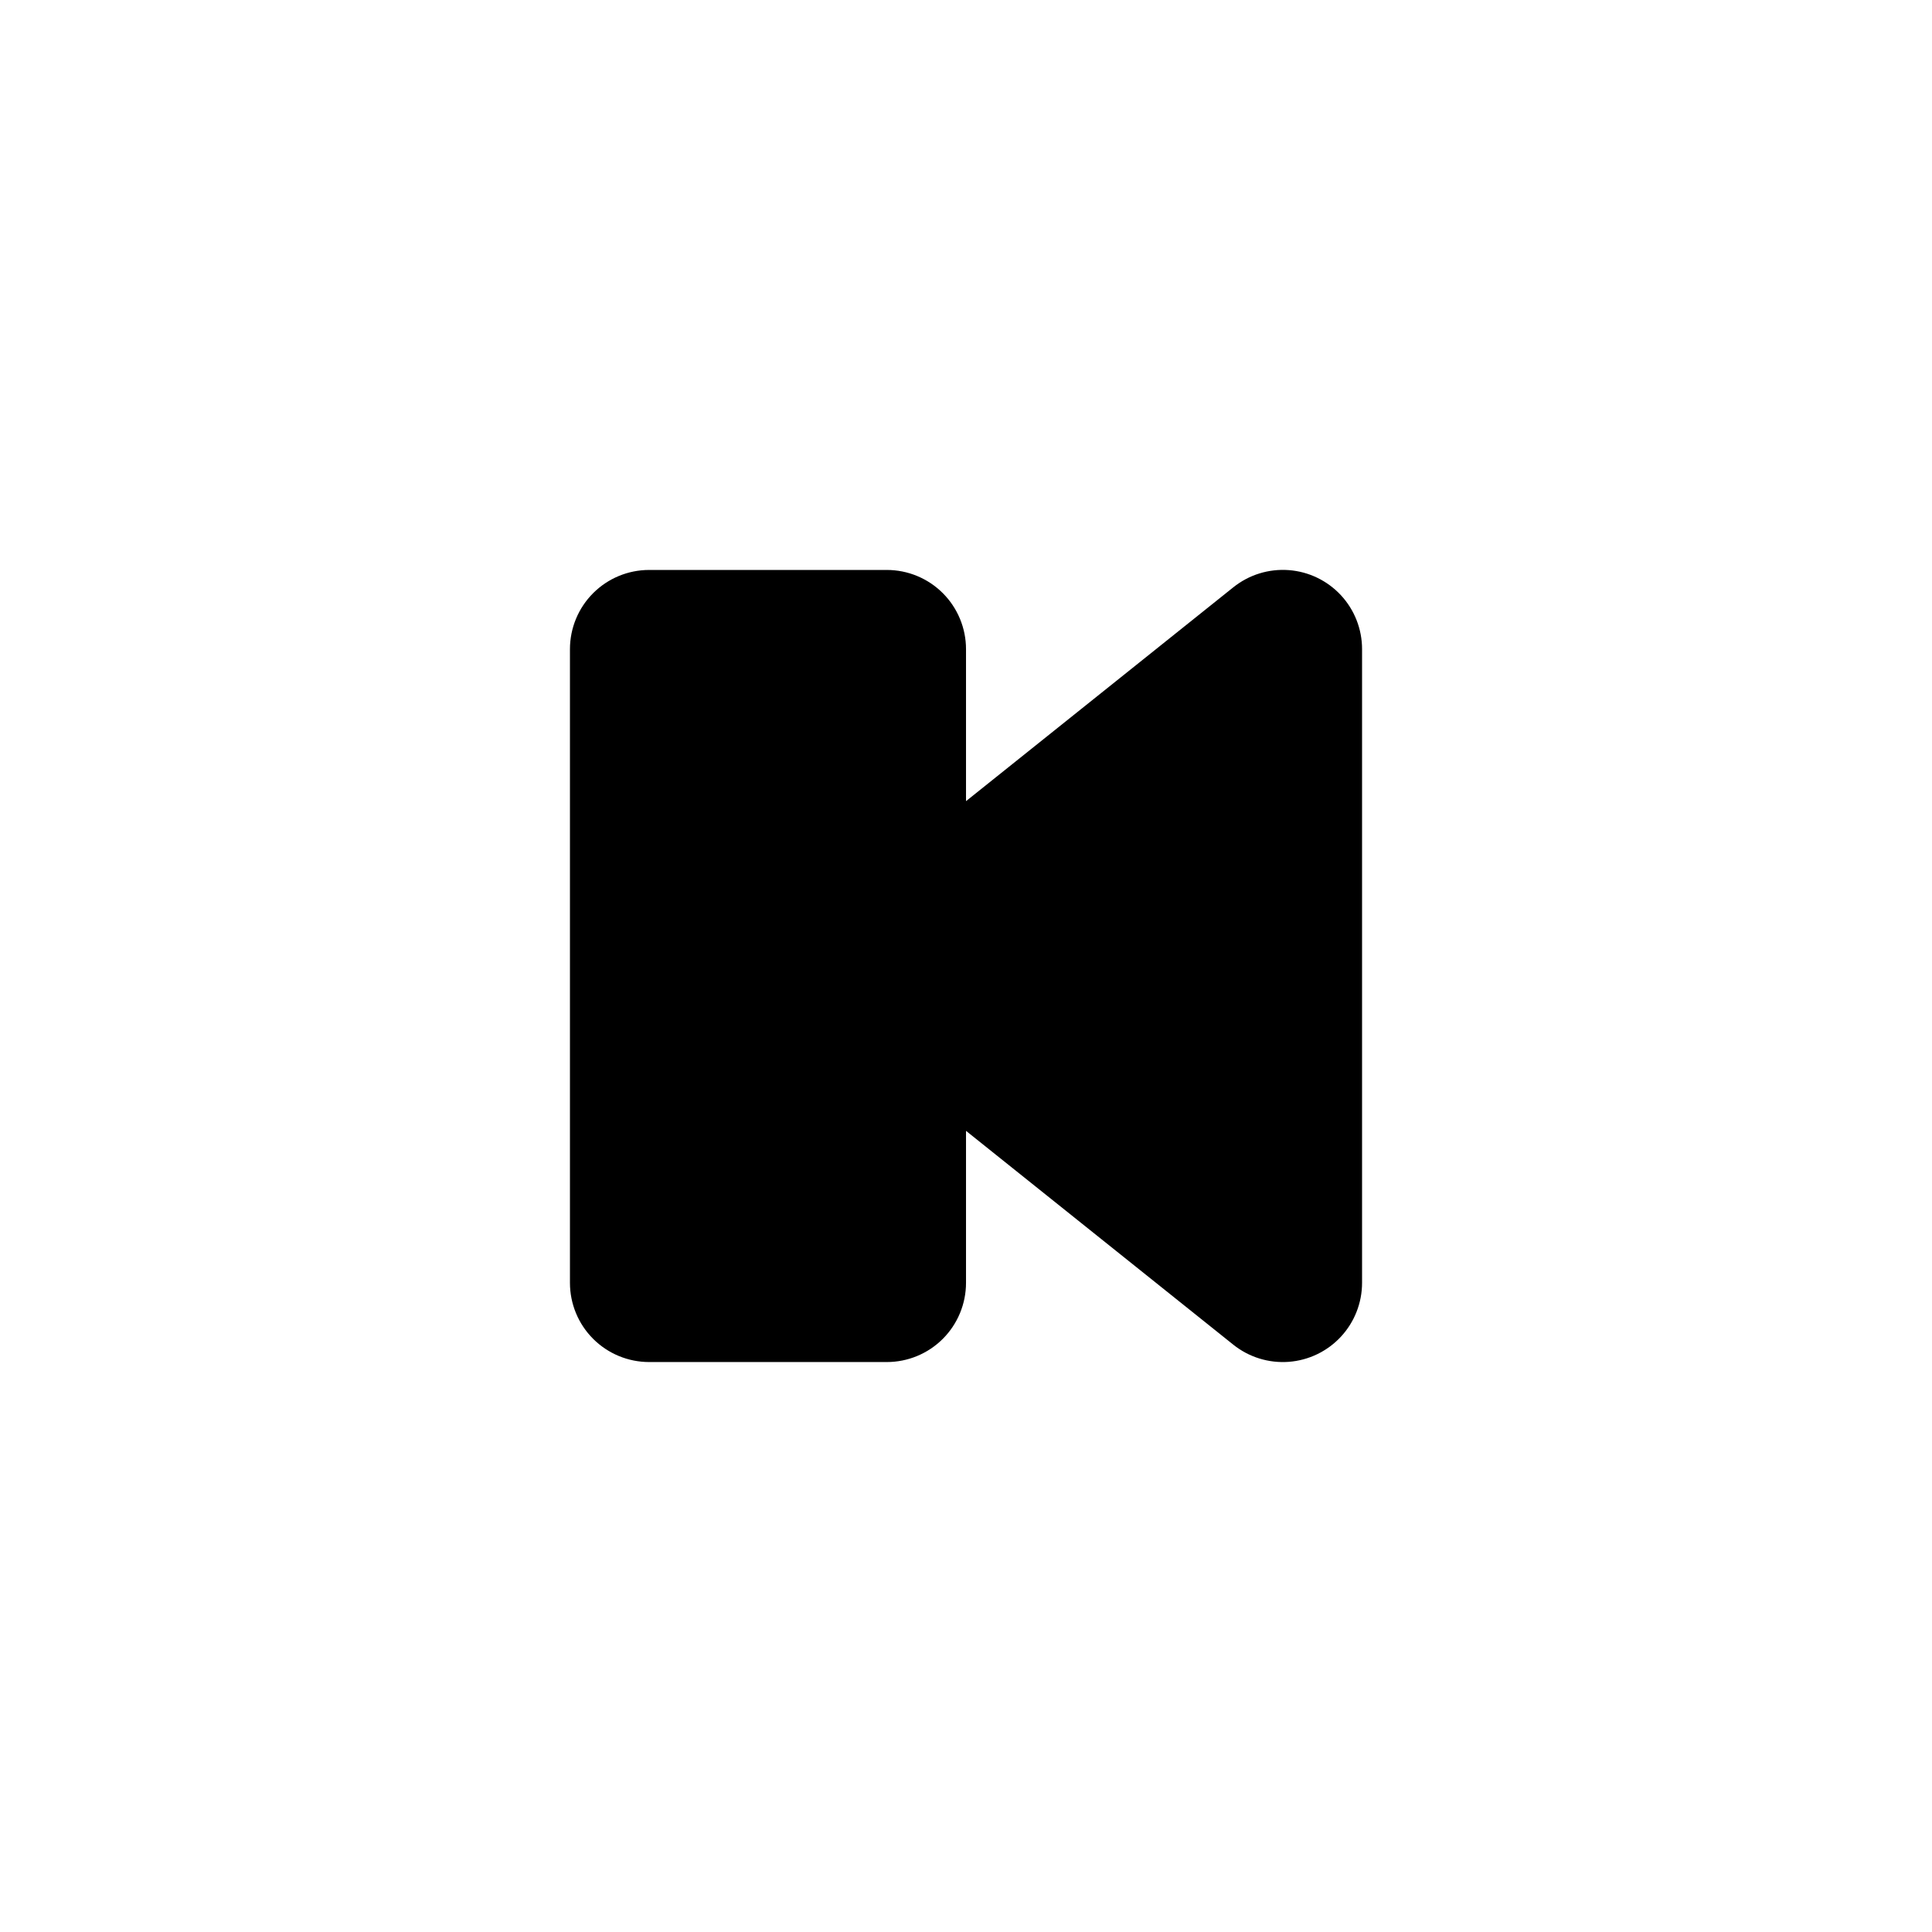 <?xml version="1.0" encoding="UTF-8"?>
<!-- Uploaded to: ICON Repo, www.svgrepo.com, Generator: ICON Repo Mixer Tools -->
<svg fill="#000000" width="800px" height="800px" version="1.1" viewBox="144 144 512 512" xmlns="http://www.w3.org/2000/svg">
 <path d="m504.96 316.03v167.94-0.004c0 5.301-2.008 10.402-5.613 14.285-3.609 3.883-8.547 6.258-13.832 6.652-5.285 0.391-10.523-1.227-14.664-4.535l-70.848-56.68v40.277c0 5.57-2.215 10.91-6.148 14.844-3.938 3.938-9.277 6.148-14.844 6.148h-62.977c-5.57 0-10.906-2.211-14.844-6.148-3.938-3.934-6.148-9.273-6.148-14.844v-167.93c0-5.57 2.211-10.906 6.148-14.844s9.273-6.148 14.844-6.148h62.977c5.566 0 10.906 2.211 14.844 6.148 3.934 3.938 6.148 9.273 6.148 14.844v40.277l70.848-56.68v0.004c4.137-3.316 9.379-4.941 14.664-4.551 5.289 0.391 10.23 2.769 13.84 6.652 3.606 3.887 5.609 8.992 5.606 14.297z"/>
</svg>
